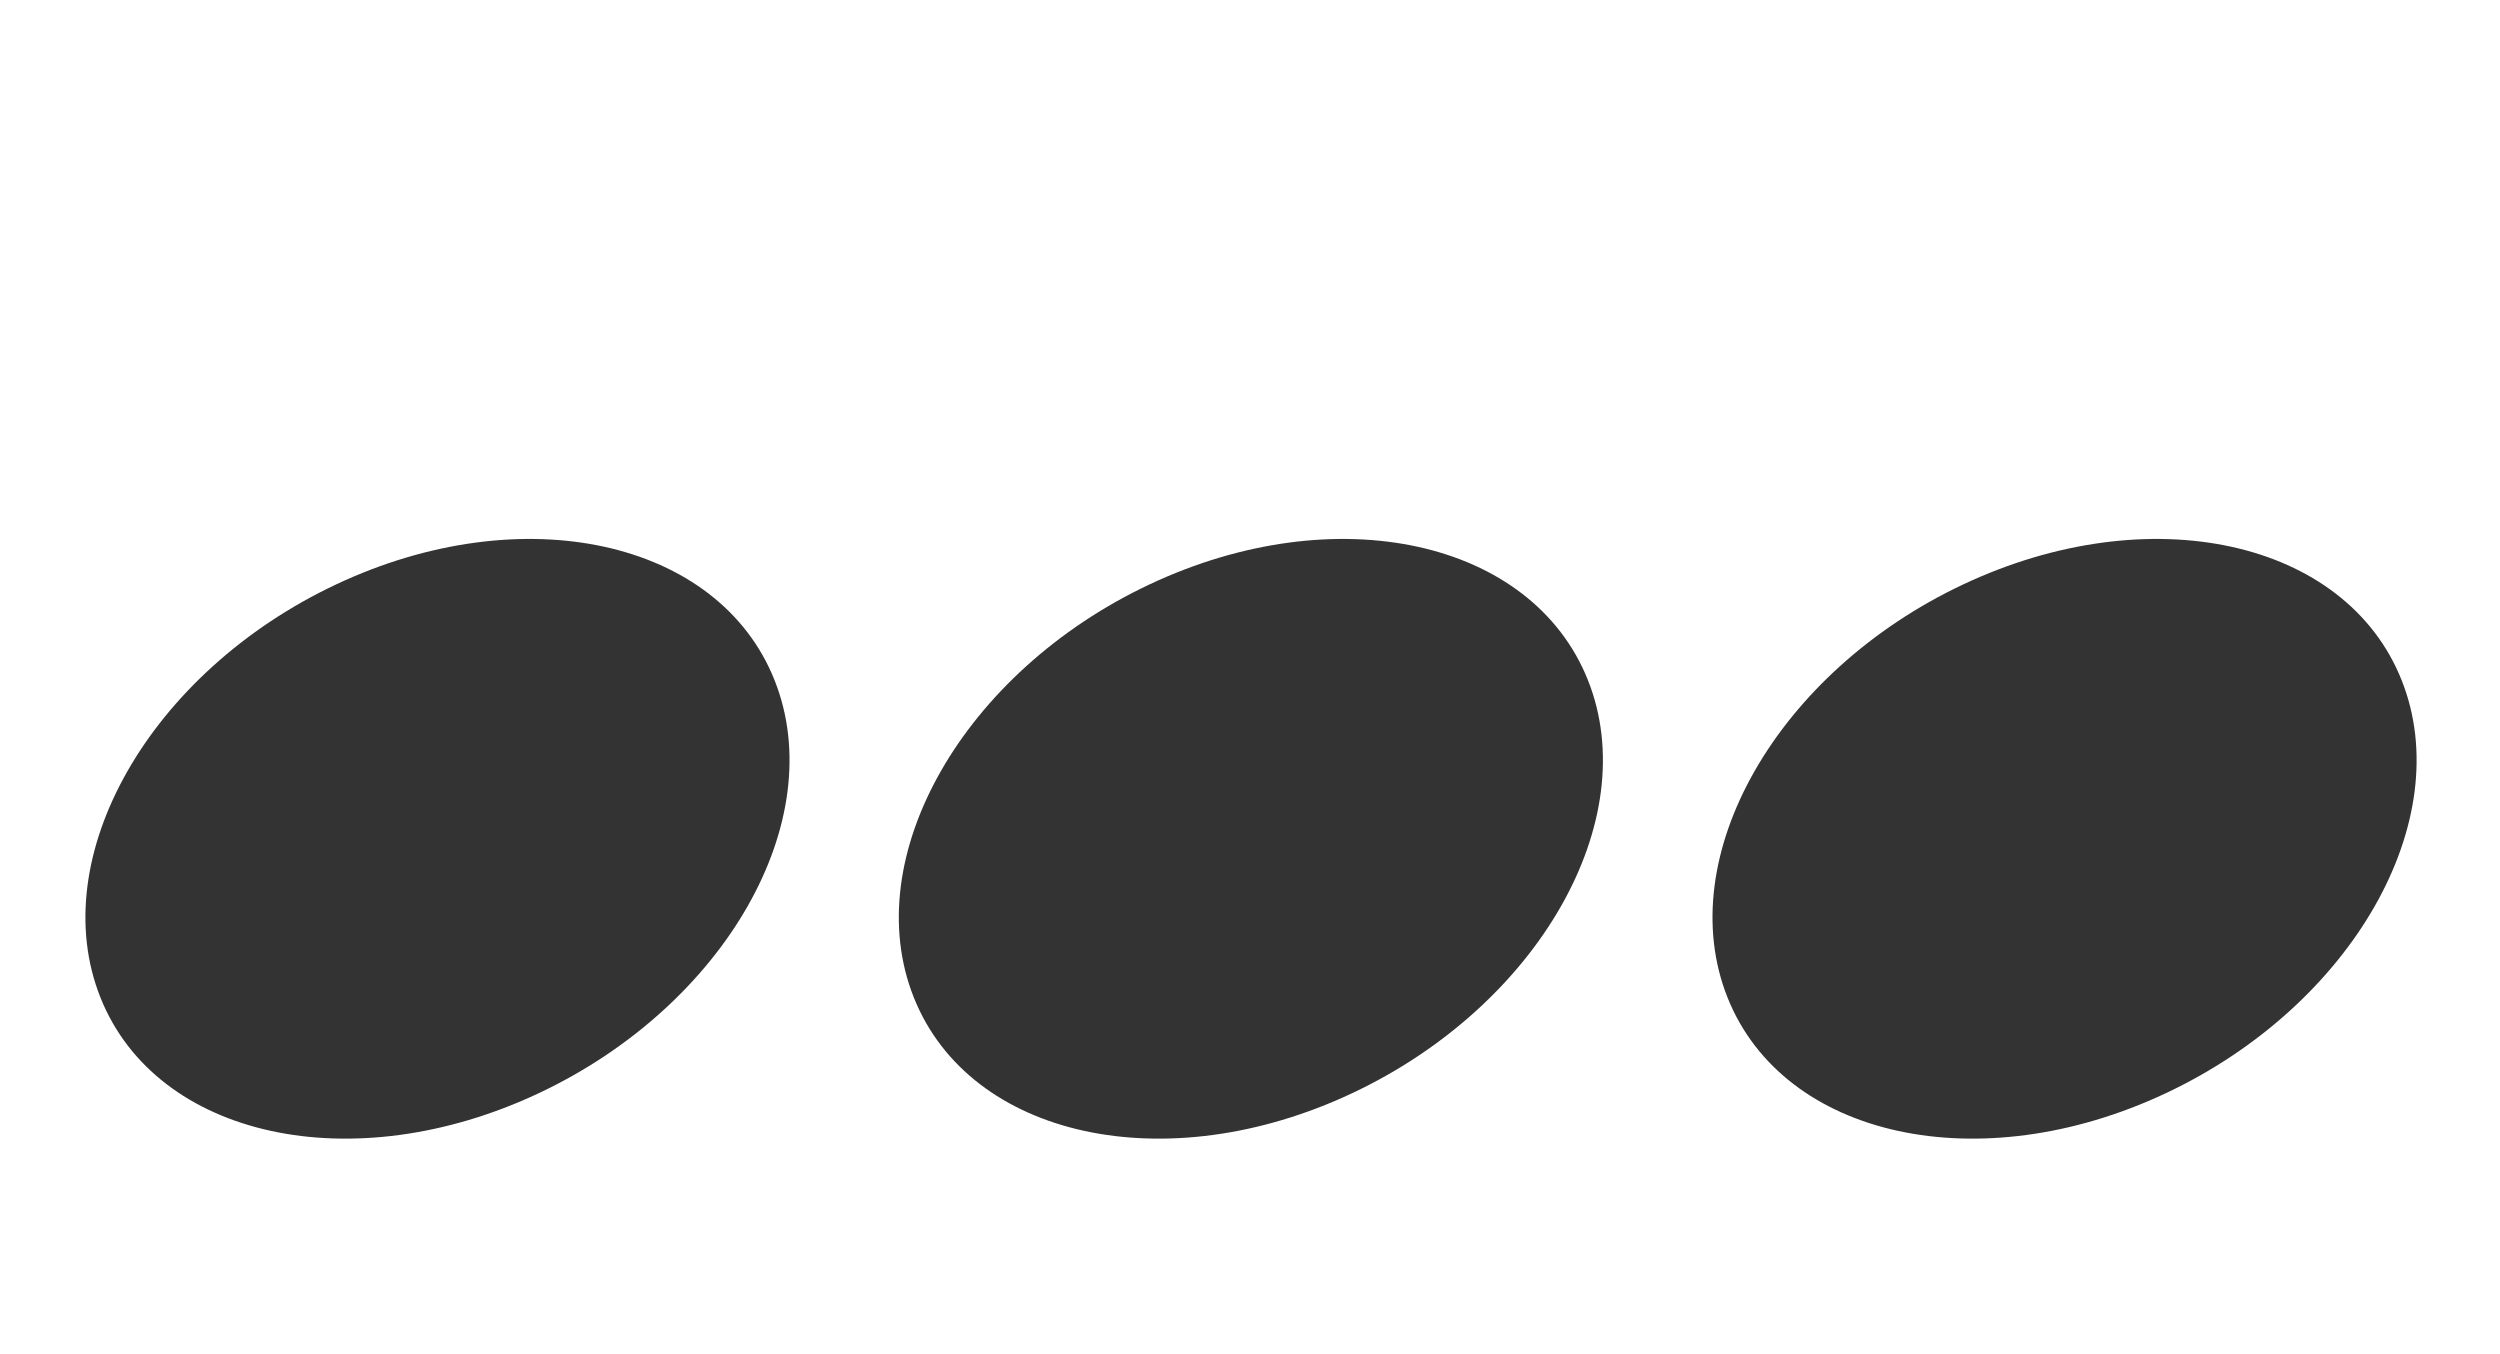 <?xml version="1.0" encoding="UTF-8"?> <svg xmlns="http://www.w3.org/2000/svg" width="1200" height="650" viewBox="0 0 1200 650" fill="none"><rect x="0" y="0" width="1200" height="650" fill="#333333" stroke="none"/> <path fill-rule="evenodd" clip-rule="evenodd" d="M1200 0H0V650H1200V0ZM438.631 478.791C465.502 546.223 559.719 566.786 649.071 524.72C738.423 482.653 789.074 393.886 762.203 326.454C735.332 259.022 641.115 238.459 551.763 280.525C462.412 322.592 411.761 411.358 438.631 478.791ZM829.203 478.791C856.074 546.223 950.291 566.786 1039.64 524.72C1128.99 482.653 1179.65 393.886 1152.77 326.454C1125.9 259.022 1031.69 238.459 942.335 280.525C852.983 322.592 802.332 411.358 829.203 478.791ZM258.642 524.72C169.29 566.786 75.073 546.223 48.203 478.791C21.332 411.359 71.983 322.592 161.335 280.525C250.687 238.459 344.904 259.022 371.774 326.454C398.645 393.886 347.994 482.653 258.642 524.72Z" fill="white"></path> </svg> 